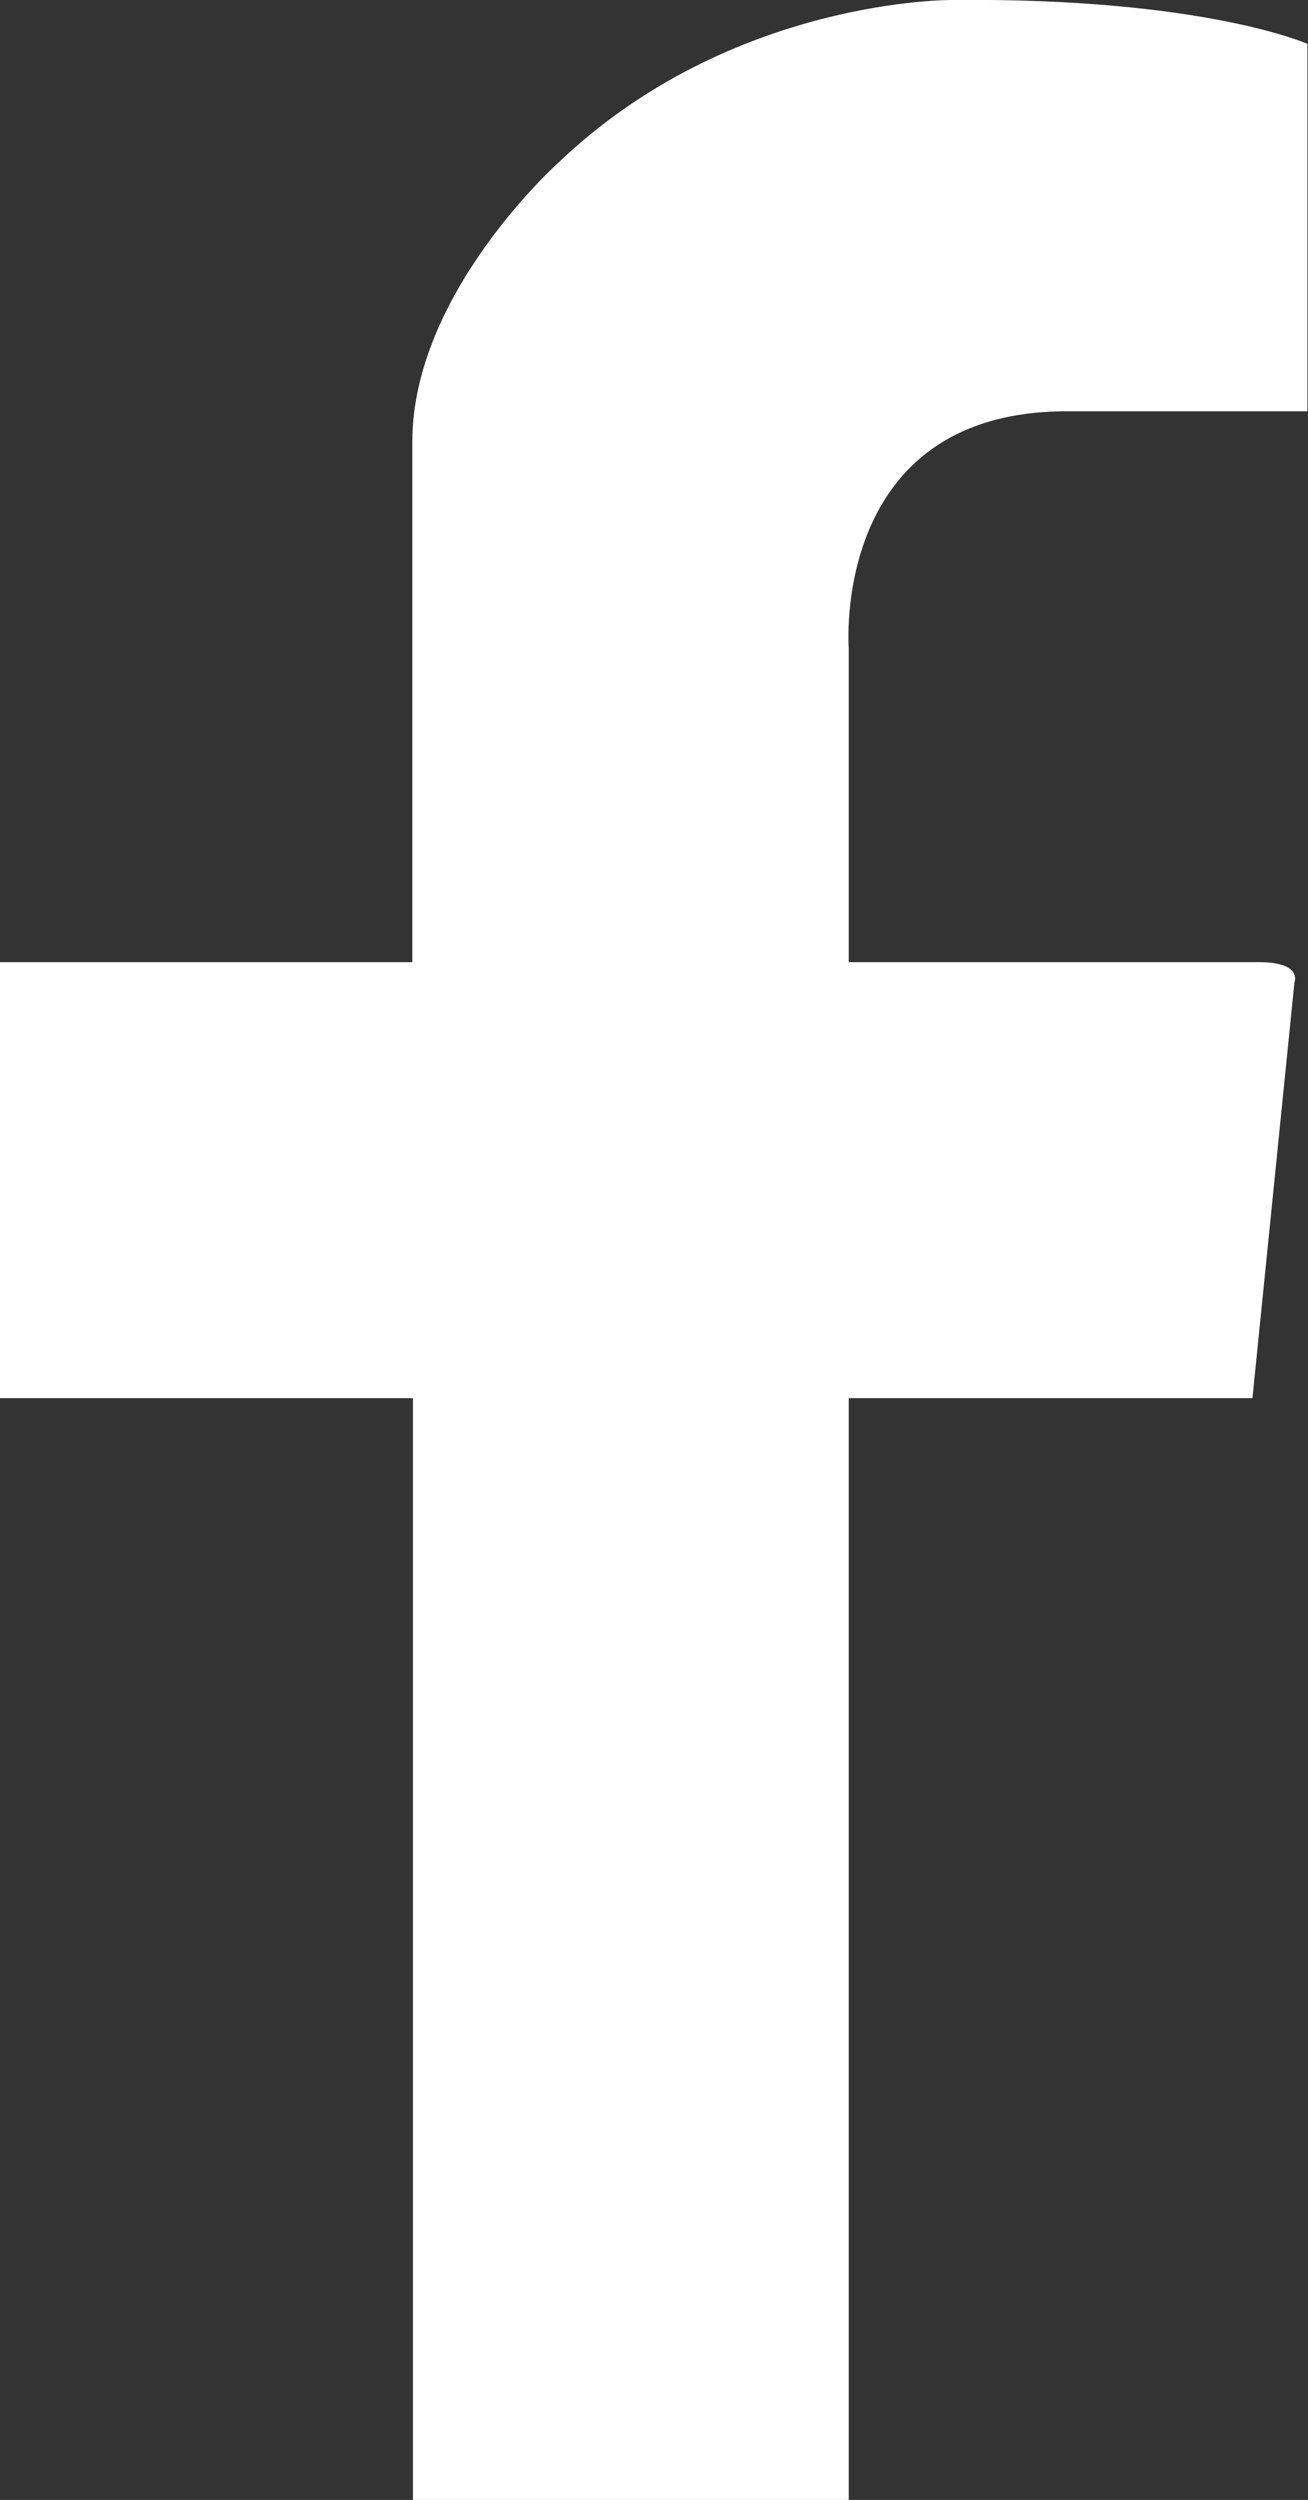 <?xml version="1.0" encoding="utf-8"?>
<!-- Generator: Adobe Illustrator 28.2.0, SVG Export Plug-In . SVG Version: 6.00 Build 0)  -->
<svg version="1.1" id="격리_모드" xmlns="http://www.w3.org/2000/svg" xmlns:xlink="http://www.w3.org/1999/xlink" x="0px"
	 y="0px" viewBox="0 0 211.9 404.8" style="enable-background:new 0 0 211.9 404.8;" xml:space="preserve">
<rect x="0" y="0" width="211.9" height="404.8" fill="#333333" stroke="none"/>
<style type="text/css">
	.st0{fill:#FFFFFF;}
</style>
<path class="st0" d="M66.9,404.8h70.6V226.4h65.4l6.8-67.3c0,0,1.4-3.3-5.7-3.3h-66.5v-50.8c0,0-3-38.4,35.3-38.4h39V7.1
	c0,0-16.8-7.5-57.5-7.1c0,0-35.9-0.4-63.9,26.4c0,0-23.6,21.1-23.6,45.1v84.3H0v70.6h66.9V404.8z"/>
</svg>
